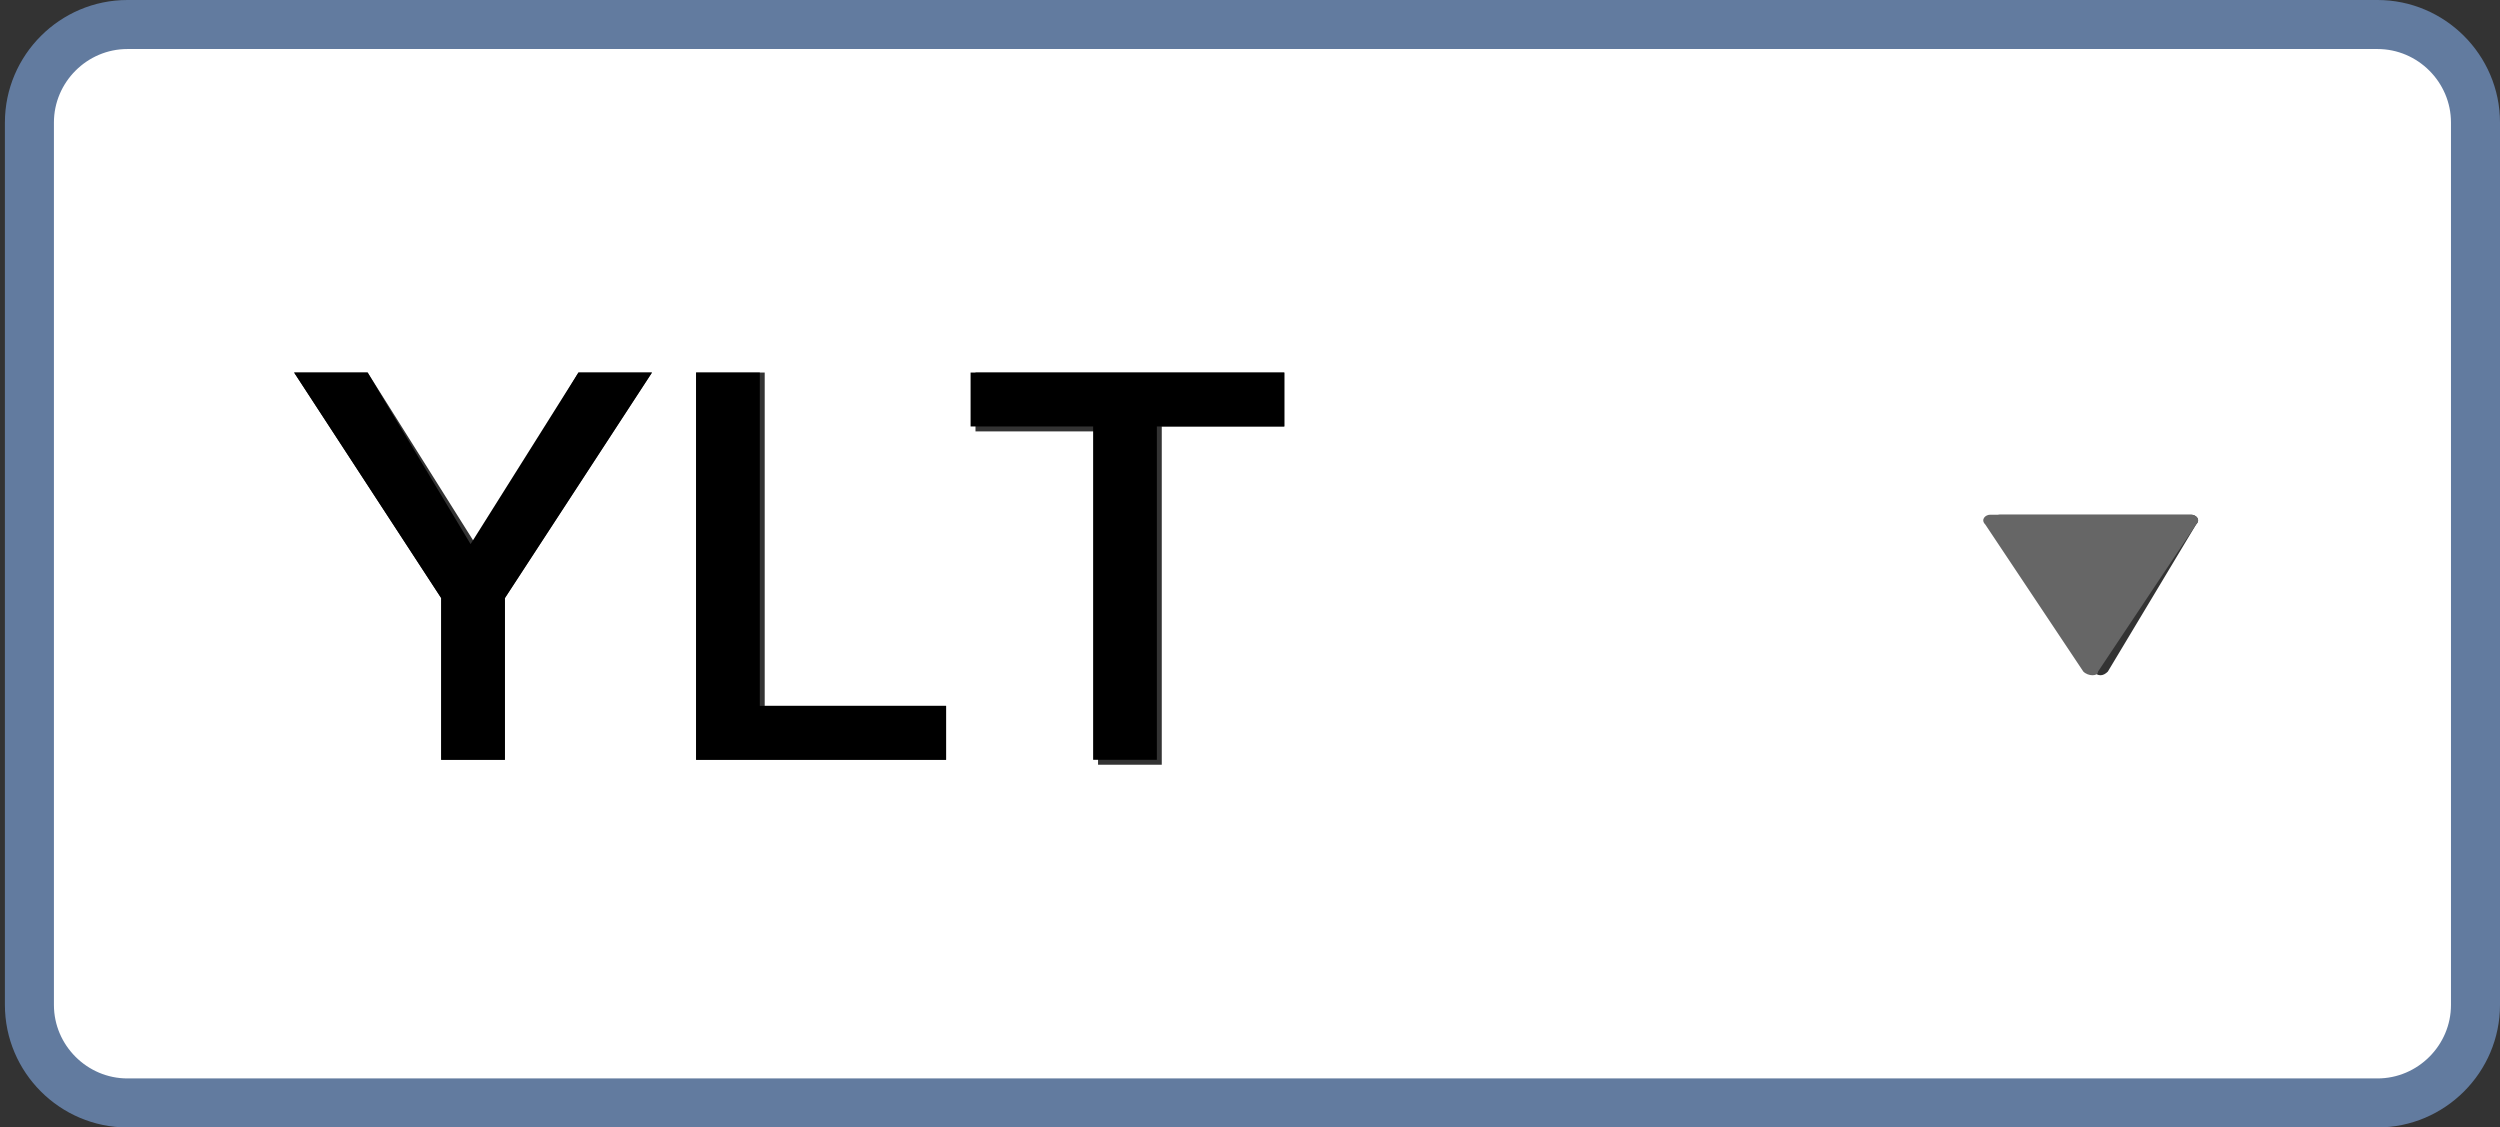 <?xml version="1.0" encoding="utf-8"?>
<!-- Generator: Adobe Illustrator 19.2.0, SVG Export Plug-In . SVG Version: 6.00 Build 0)  -->
<svg version="1.1" id="Layer_1" xmlns="http://www.w3.org/2000/svg" xmlns:xlink="http://www.w3.org/1999/xlink" x="0px" y="0px"
	 viewBox="0 0 51 23" style="enable-background:new 0 0 51 23;" xml:space="preserve">
<rect x="0" y="0" width="51" height="23" fill="#333333" stroke="none"/>
<style type="text/css">
	.st0{fill:#FFFFFF;}
	.st1{fill:#666666;}
	.st2{fill:none;stroke:#627B9F;stroke-linecap:round;stroke-linejoin:round;}
</style>
<g>
	<g id="XMLID_1_">
		<g>
			<path class="st0" d="M13.3,7.6h-1.5l-2.1,3.5L7.5,7.6H6l3,4.6v3.3h1.3v-3.3L13.3,7.6z M14.2,7.6v7.9h5.1v-1.1h-3.7V7.6H14.2z
				 M50.5,2.5v18c0,1.1-0.9,2-2,2H2.6c-1.1,0-2-0.9-2-2v-18c0-1.1,0.9-2,2-2h45.9C49.6,0.6,50.5,1.5,50.5,2.5z M44.8,10.7
				c0.1-0.1,0-0.2-0.1-0.2l-3.9,0c-0.1,0-0.2,0.1-0.1,0.2l2,3c0.1,0.1,0.2,0.1,0.3,0L44.8,10.7z M26.2,8.7V7.6h-6.3v1.2h2.5v6.8h1.3
				V8.7H26.2z"/>
			<path class="st1" d="M44.7,10.5c0.1,0,0.2,0.1,0.1,0.2l-2,3c0,0.1-0.2,0.1-0.3,0l-2-3c-0.1-0.1,0-0.2,0.1-0.2L44.7,10.5z"/>
			<polygon points="23.6,8.7 23.6,15.5 22.3,15.5 22.3,8.7 19.8,8.7 19.8,7.6 26.2,7.6 26.2,8.7 			"/>
			<polygon points="19.3,14.4 19.3,15.5 14.2,15.5 14.2,7.6 15.5,7.6 15.5,14.4 			"/>
			<polygon points="13.3,7.6 10.3,12.2 10.3,15.5 9,15.5 9,12.2 6,7.6 7.5,7.6 9.6,11.1 11.8,7.6 			"/>
		</g>
		<g>
			<path class="st2" d="M48.5,22.5H2.6c-1.1,0-2-0.9-2-2v-18c0-1.1,0.9-2,2-2h45.9c1.1,0,2,0.9,2,2v18
				C50.5,21.6,49.6,22.5,48.5,22.5z"/>
		</g>
	</g>
</g>
</svg>
